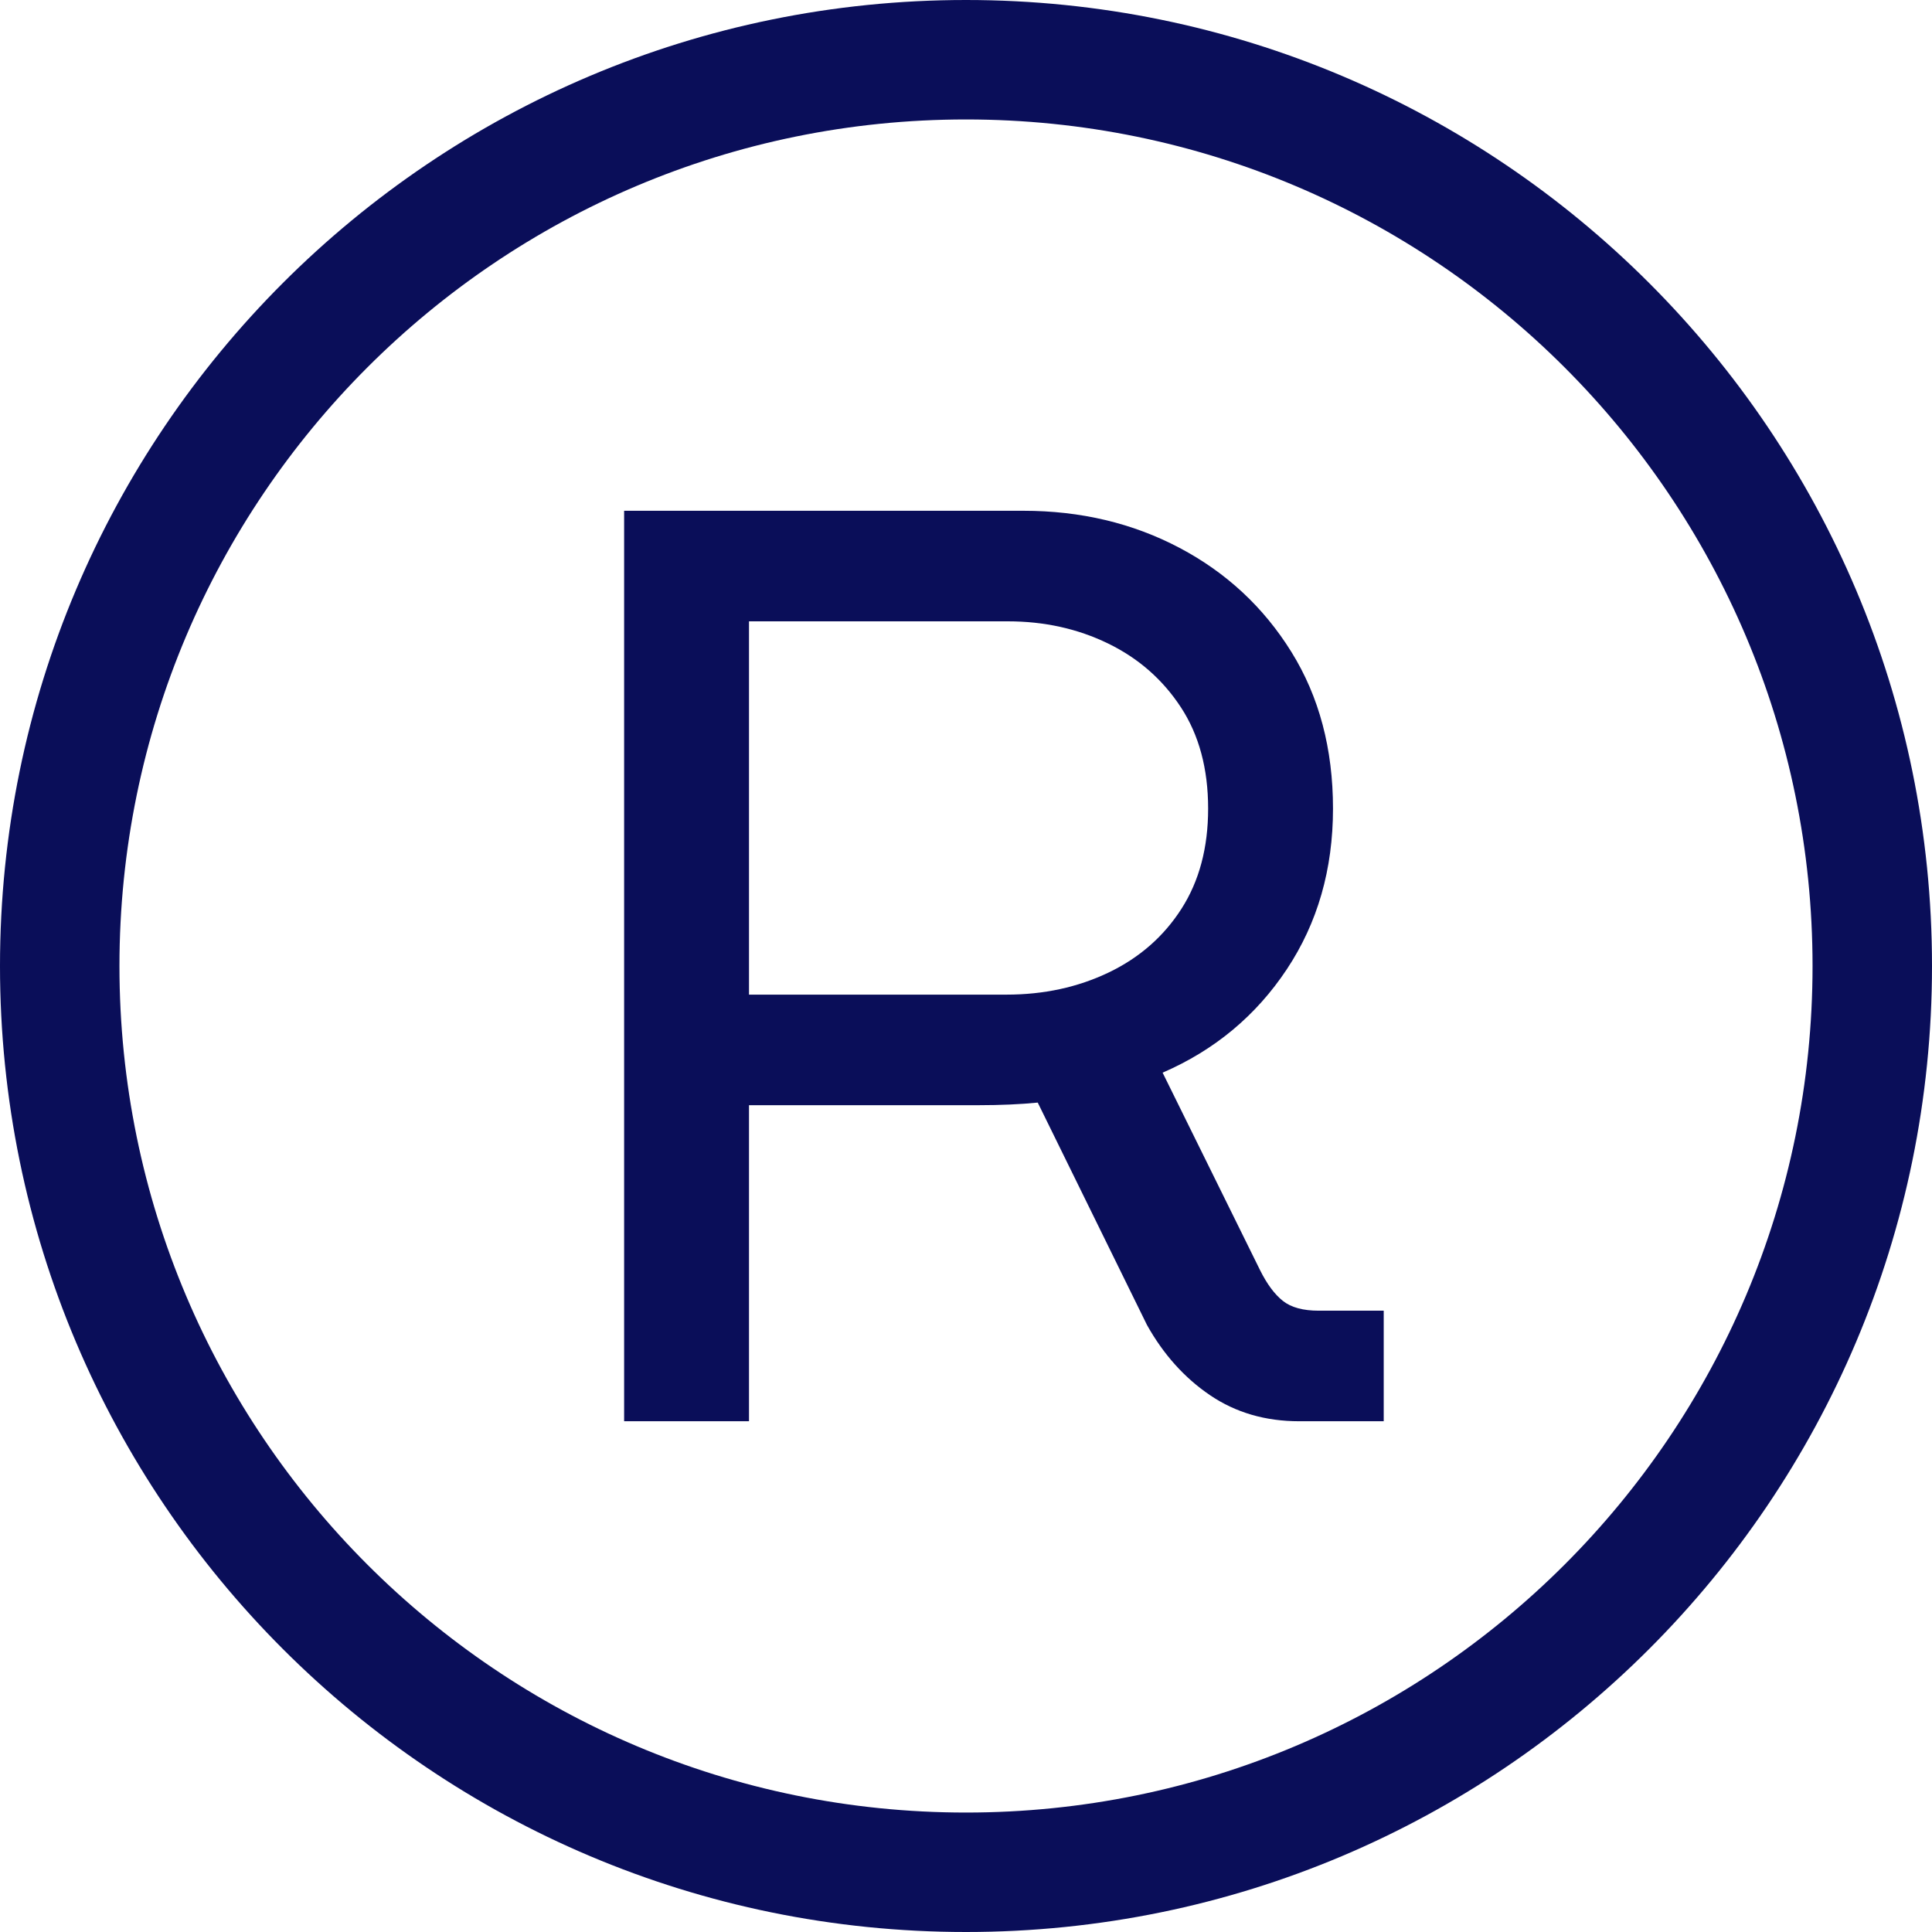 <svg xmlns="http://www.w3.org/2000/svg" xmlns:xlink="http://www.w3.org/1999/xlink" xmlns:xodm="http://www.corel.com/coreldraw/odm/2003" xml:space="preserve" width="33.64mm" height="33.64mm" style="shape-rendering:geometricPrecision; text-rendering:geometricPrecision; image-rendering:optimizeQuality; fill-rule:evenodd; clip-rule:evenodd" viewBox="0 0 3363.98 3363.98"> <defs>  <style type="text/css">   <![CDATA[    .fil0 {fill:#0A0E59;fill-rule:nonzero}   ]]>  </style> </defs> <g id="Camada_x0020_1">    <g id="_2778435149472">   <path class="fil0" d="M1086.73 2474.66l0 -1585.3 695.27 0c99.63,0 190.22,21.52 271.76,64.55 81.52,43.03 146.46,103.42 194.77,181.17 48.31,77.76 72.47,168.71 72.47,272.89 0,105.7 -26.8,198.93 -80.39,279.69 -53.62,80.78 -125.7,140.81 -216.29,180.05l169.86 344.24c12.07,24.15 25.28,41.9 39.63,53.22 14.33,11.32 35.09,16.99 62.27,16.99l113.23 0 0 192.5 -147.21 0c-58.88,0 -110.59,-15.11 -155.11,-45.3 -44.55,-30.2 -81.17,-70.96 -109.86,-122.28l-190.22 -387.27c-15.11,1.5 -31.34,2.64 -48.7,3.4 -17.36,0.74 -35.11,1.13 -53.23,1.13l-400.84 0 0 550.32 -217.41 0zm217.41 -742.82l448.42 0c64.91,0 124.18,-12.84 177.77,-38.51 53.6,-25.67 95.87,-62.66 126.83,-110.98 30.95,-48.31 46.43,-106.43 46.43,-174.38 0,-69.44 -15.87,-128.33 -47.56,-176.65 -31.71,-48.31 -73.98,-85.3 -126.84,-110.96 -52.84,-25.67 -110.96,-38.5 -174.38,-38.5l-450.67 0 0 649.98z"></path>   <path class="fil0" d="M1681.99 0c464.47,0 884.98,188.28 1189.35,492.64 304.38,304.37 492.64,724.92 492.64,1189.35 0,464.47 -188.26,884.98 -492.64,1189.35 -304.37,304.38 -724.88,492.64 -1189.35,492.64 -464.43,0 -884.98,-188.26 -1189.35,-492.64 -304.36,-304.37 -492.64,-724.88 -492.64,-1189.35 0,-464.43 188.28,-884.98 492.64,-1189.35 304.37,-304.36 724.92,-492.64 1189.35,-492.64zm1042.28 639.71c-266.72,-266.71 -635.24,-431.72 -1042.28,-431.72 -407.02,0 -775.56,165.01 -1042.28,431.72 -266.71,266.72 -431.72,635.26 -431.72,1042.28 0,407.04 165.01,775.56 431.72,1042.28 266.72,266.73 635.26,431.72 1042.28,431.72 407.04,0 775.56,-164.99 1042.28,-431.72 266.73,-266.72 431.72,-635.24 431.72,-1042.28 0,-407.02 -164.99,-775.56 -431.72,-1042.28z"></path>  </g> </g></svg>